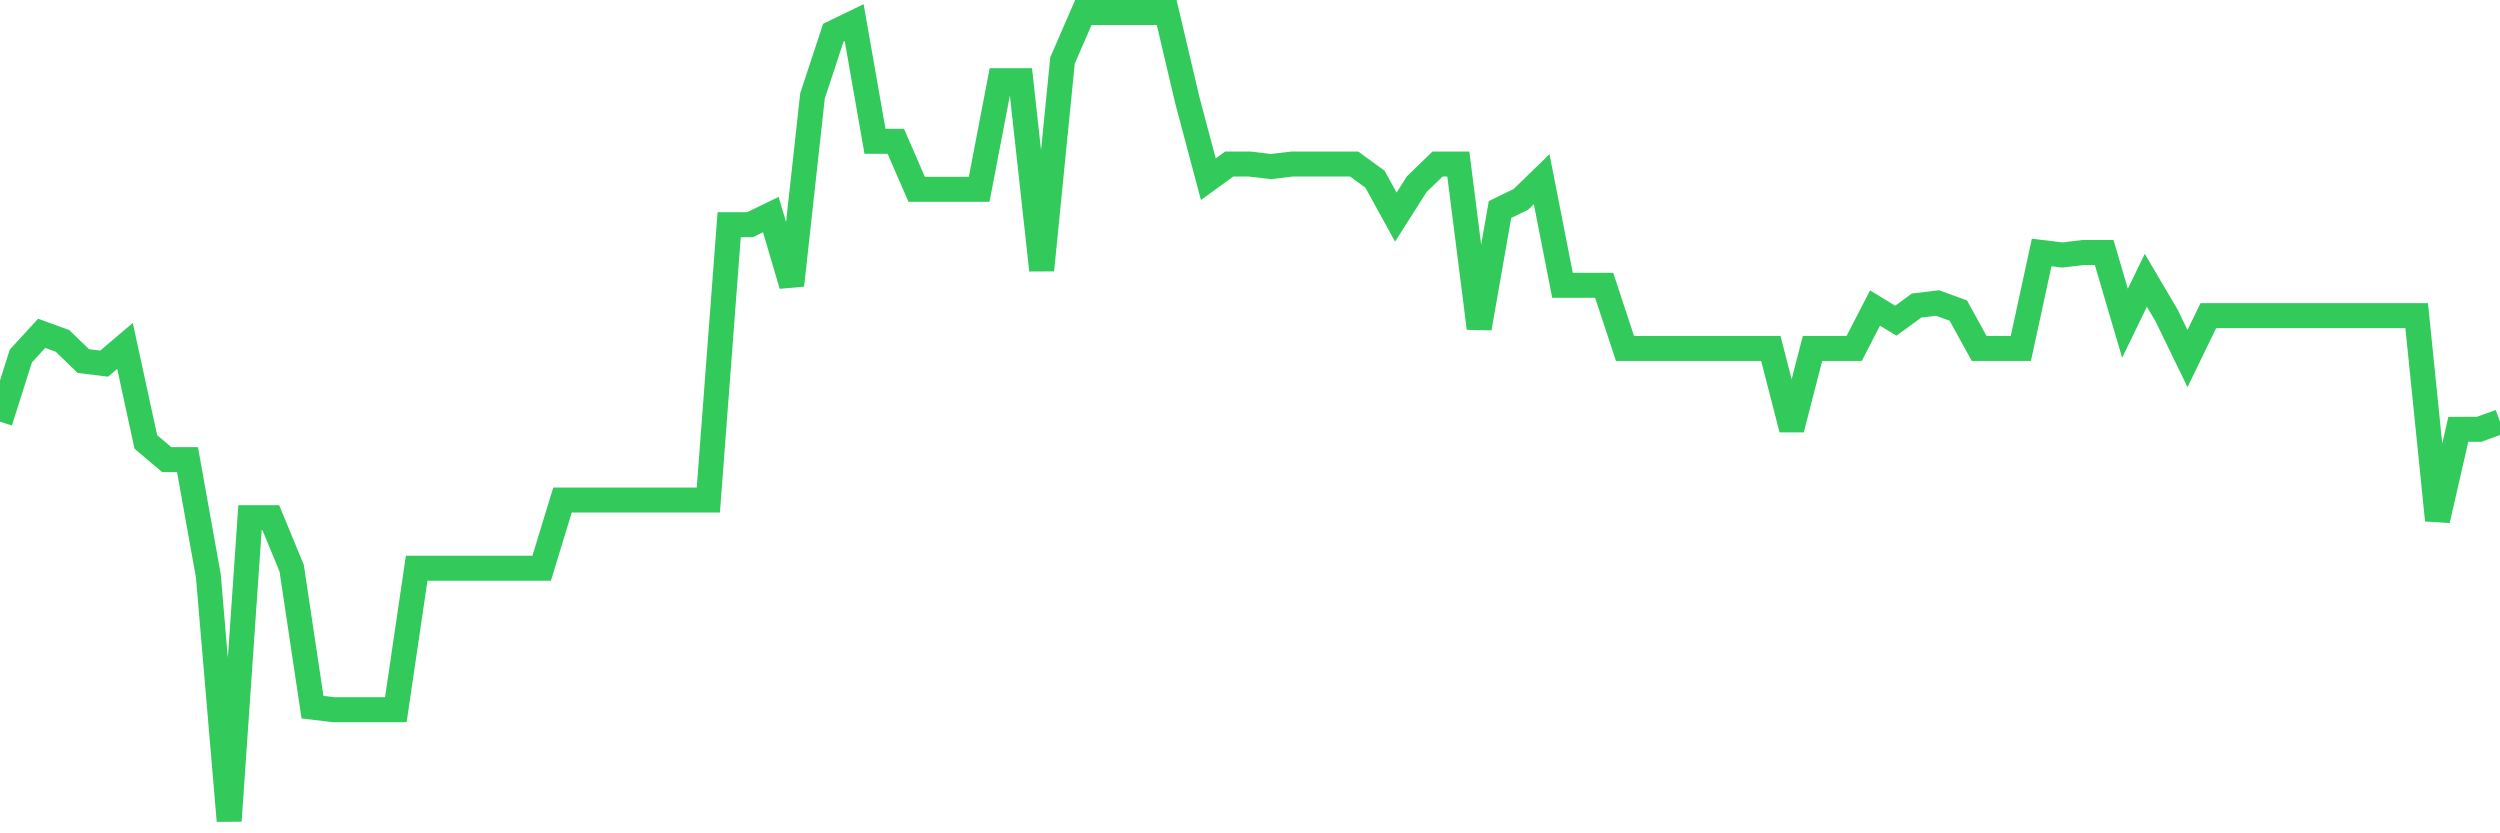 <svg
  xmlns="http://www.w3.org/2000/svg"
  xmlns:xlink="http://www.w3.org/1999/xlink"
  width="120"
  height="40"
  viewBox="0 0 120 40"
  preserveAspectRatio="none"
>
  <polyline
    points="0,20.242 1,17.09 2,15.999 3,16.363 4,17.332 5,17.454 6,16.605 7,21.212 8,22.061 9,22.061 10,27.639 11,39.4 12,24.85 13,24.85 14,27.275 15,33.944 16,34.065 17,34.065 18,34.065 19,34.065 20,27.275 21,27.275 22,27.275 23,27.275 24,27.275 25,27.275 26,27.275 27,24.001 28,24.001 29,24.001 30,24.001 31,24.001 32,24.001 33,24.001 34,24.001 35,10.785 36,10.785 37,10.3 38,13.695 39,4.601 40,1.57 41,1.085 42,6.784 43,6.784 44,9.088 45,9.088 46,9.088 47,9.088 48,3.874 49,3.874 50,12.967 51,2.904 52,0.6 53,0.6 54,0.6 55,0.6 56,0.6 57,4.844 58,8.602 59,7.875 60,7.875 61,7.996 62,7.875 63,7.875 64,7.875 65,7.875 66,8.602 67,10.421 68,8.845 69,7.875 70,7.875 71,15.756 72,10.057 73,9.572 74,8.602 75,13.695 76,13.695 77,13.695 78,16.726 79,16.726 80,16.726 81,16.726 82,16.726 83,16.726 84,16.726 85,16.726 86,20.606 87,16.726 88,16.726 89,16.726 90,14.786 91,15.393 92,14.665 93,14.544 94,14.908 95,16.726 96,16.726 97,16.726 98,12.119 99,12.24 100,12.119 101,12.119 102,15.514 103,13.453 104,15.15 105,17.211 106,15.15 107,15.15 108,15.15 109,15.15 110,15.15 111,15.15 112,15.15 113,15.15 114,15.15 115,15.15 116,15.15 117,24.971 118,20.606 119,20.606 120,20.242"
    fill="none"
    stroke="#32ca5b"
    stroke-width="1.2"
  >
  </polyline>
</svg>